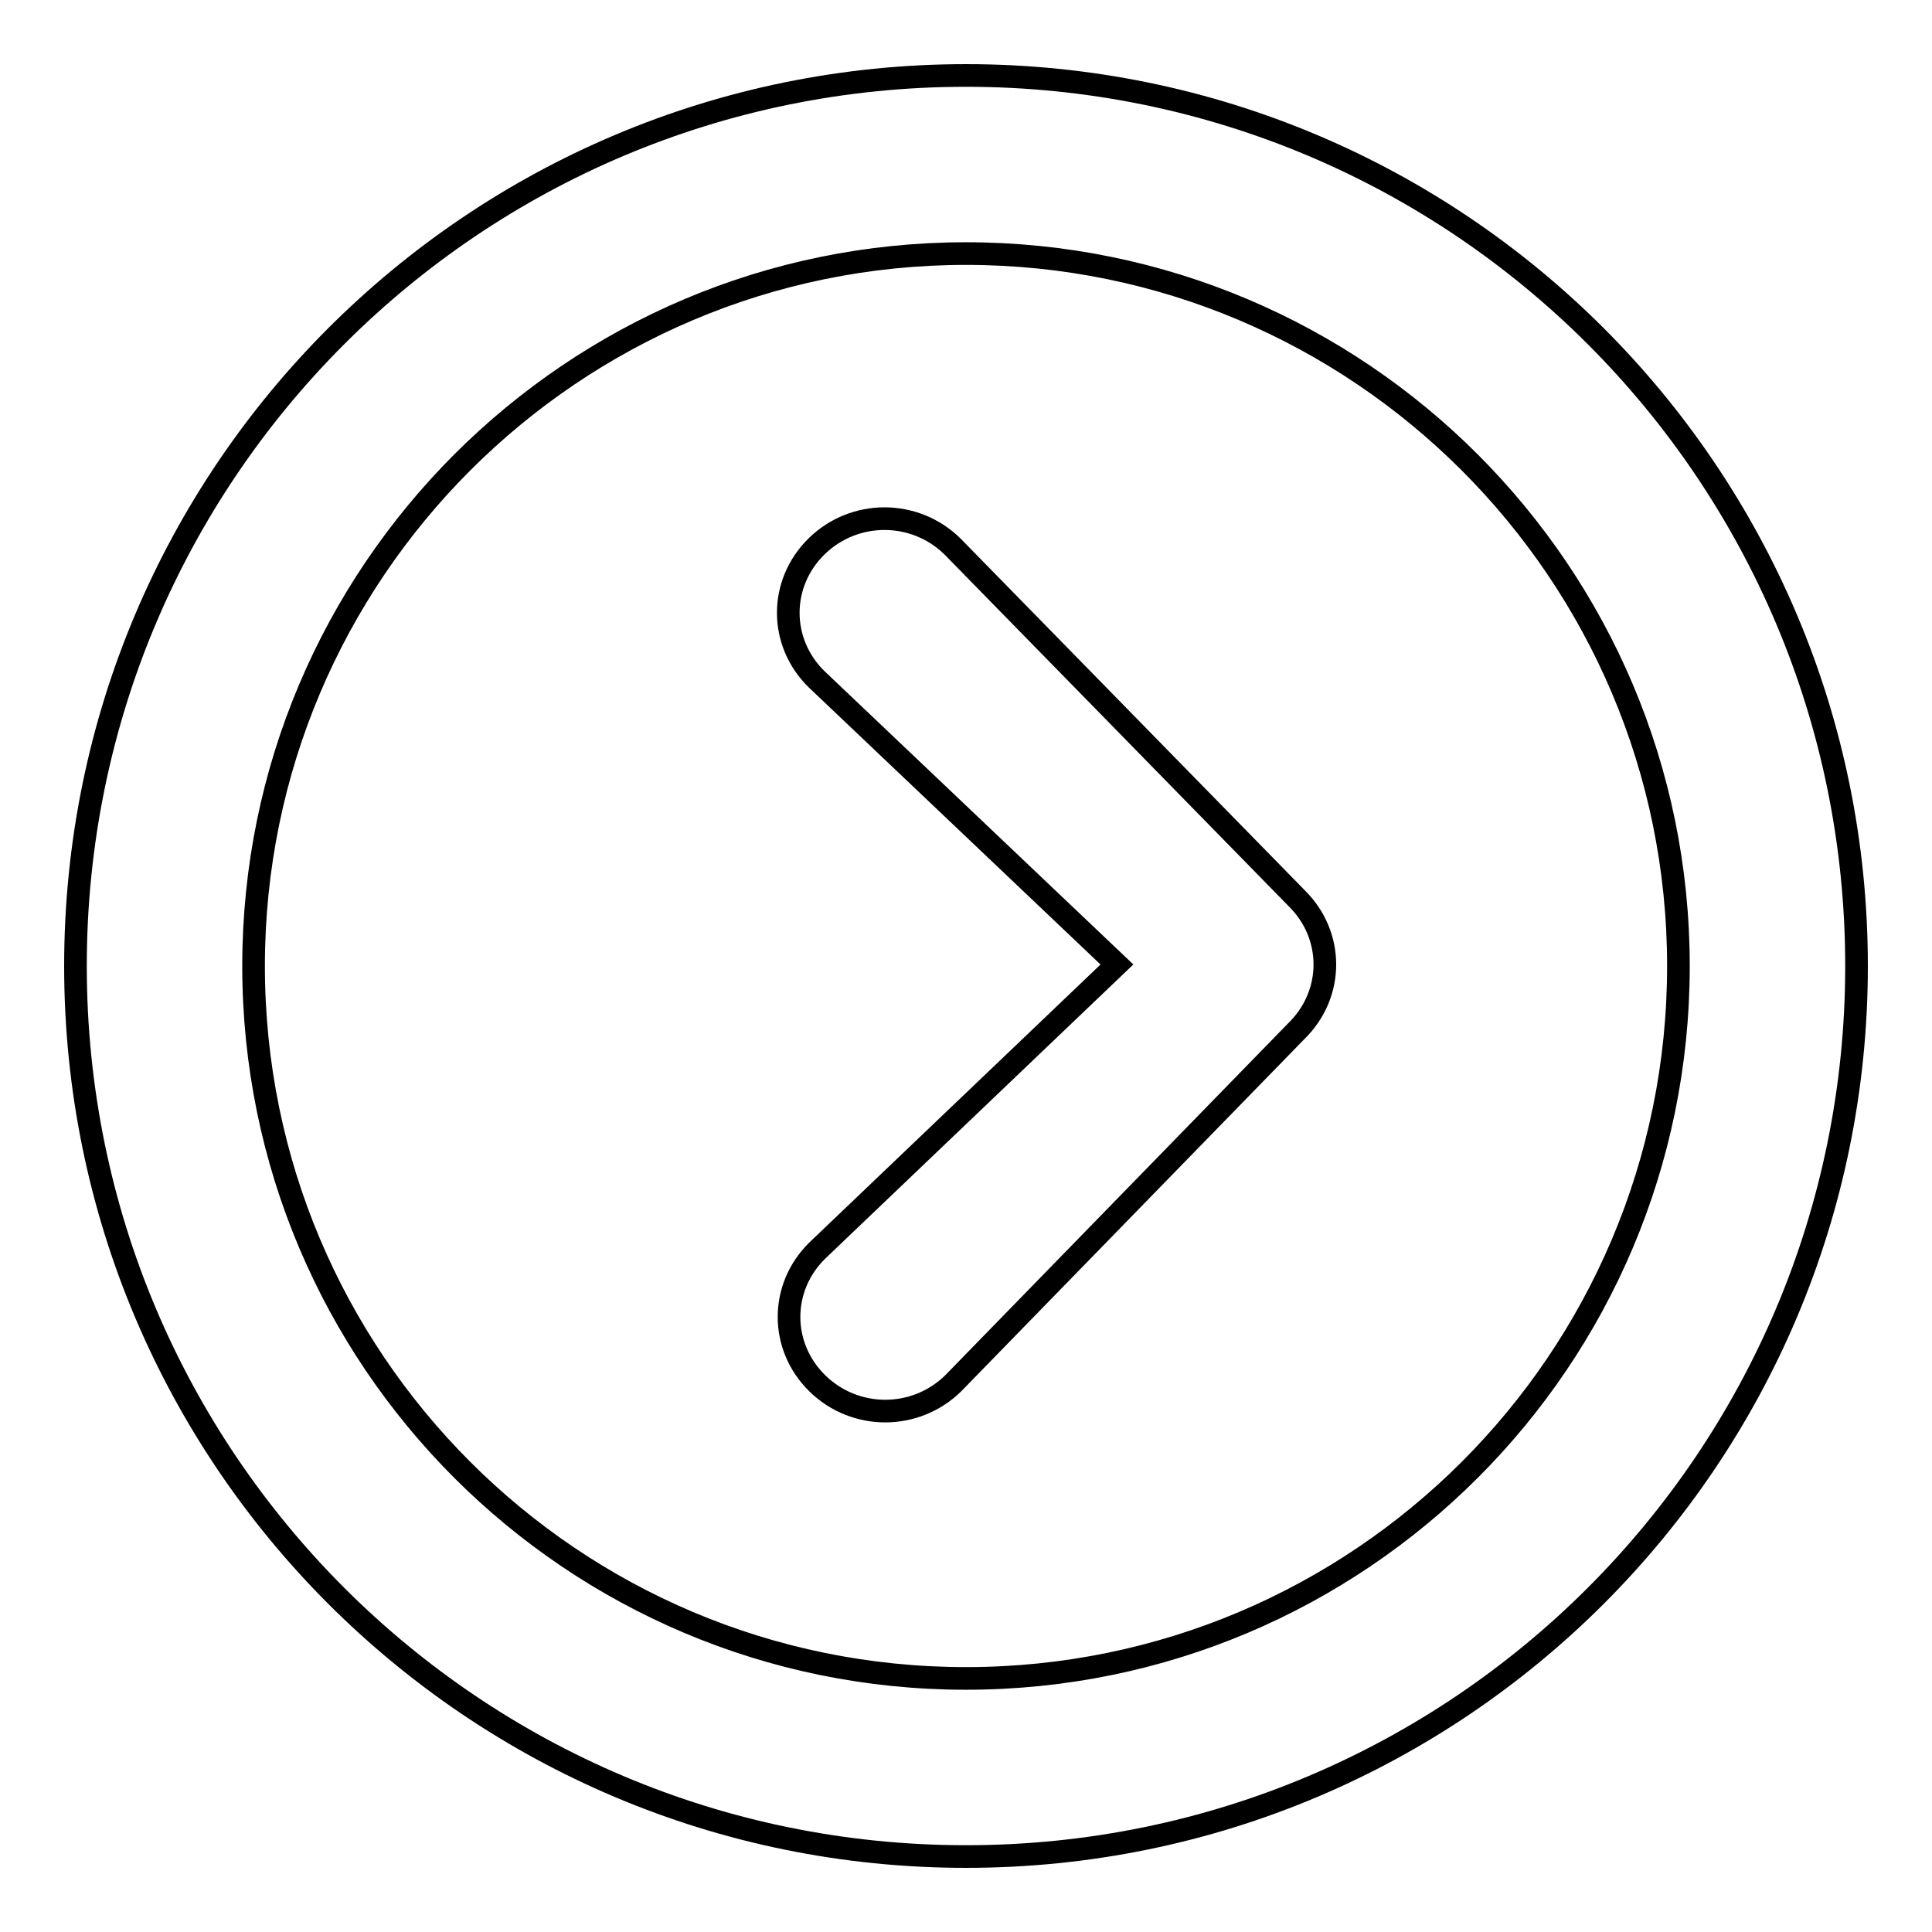 <?xml version="1.0" encoding="utf-8"?>
<!-- Svg Vector Icons : http://www.onlinewebfonts.com/icon -->
<!DOCTYPE svg PUBLIC "-//W3C//DTD SVG 1.1//EN" "http://www.w3.org/Graphics/SVG/1.1/DTD/svg11.dtd">
<svg version="1.1" xmlns="http://www.w3.org/2000/svg" xmlns:xlink="http://www.w3.org/1999/xlink" x="0px" y="0px" viewBox="0 0 256 256" enable-background="new 0 0 256 256" xml:space="preserve">
<g><g><path stroke-width="3" fill-opacity="0" stroke="#000000"  d="M128,246c-65.2,0-118-52.8-118-118C10,62.8,62.8,10,128,10c65.2,0,118,52.8,118,118C246,193.2,193.2,246,128,246z M128,33.6c-52.1,0-94.4,42.3-94.4,94.4c0,52.1,42.2,94.4,94.4,94.4c52.1,0,94.4-42.2,94.4-94.4C222.4,75.9,180.1,33.6,128,33.6z M126.3,183.3c-5,4.9-13,4.9-18,0c-5-4.9-5-12.7,0-17.6l39.7-37.9L108.2,90c-5-4.9-5-12.7,0-17.6c5-4.9,13-4.9,18,0l45.6,46.6c5,4.9,5,12.7,0,17.6L126.3,183.3z"/></g></g>
</svg>